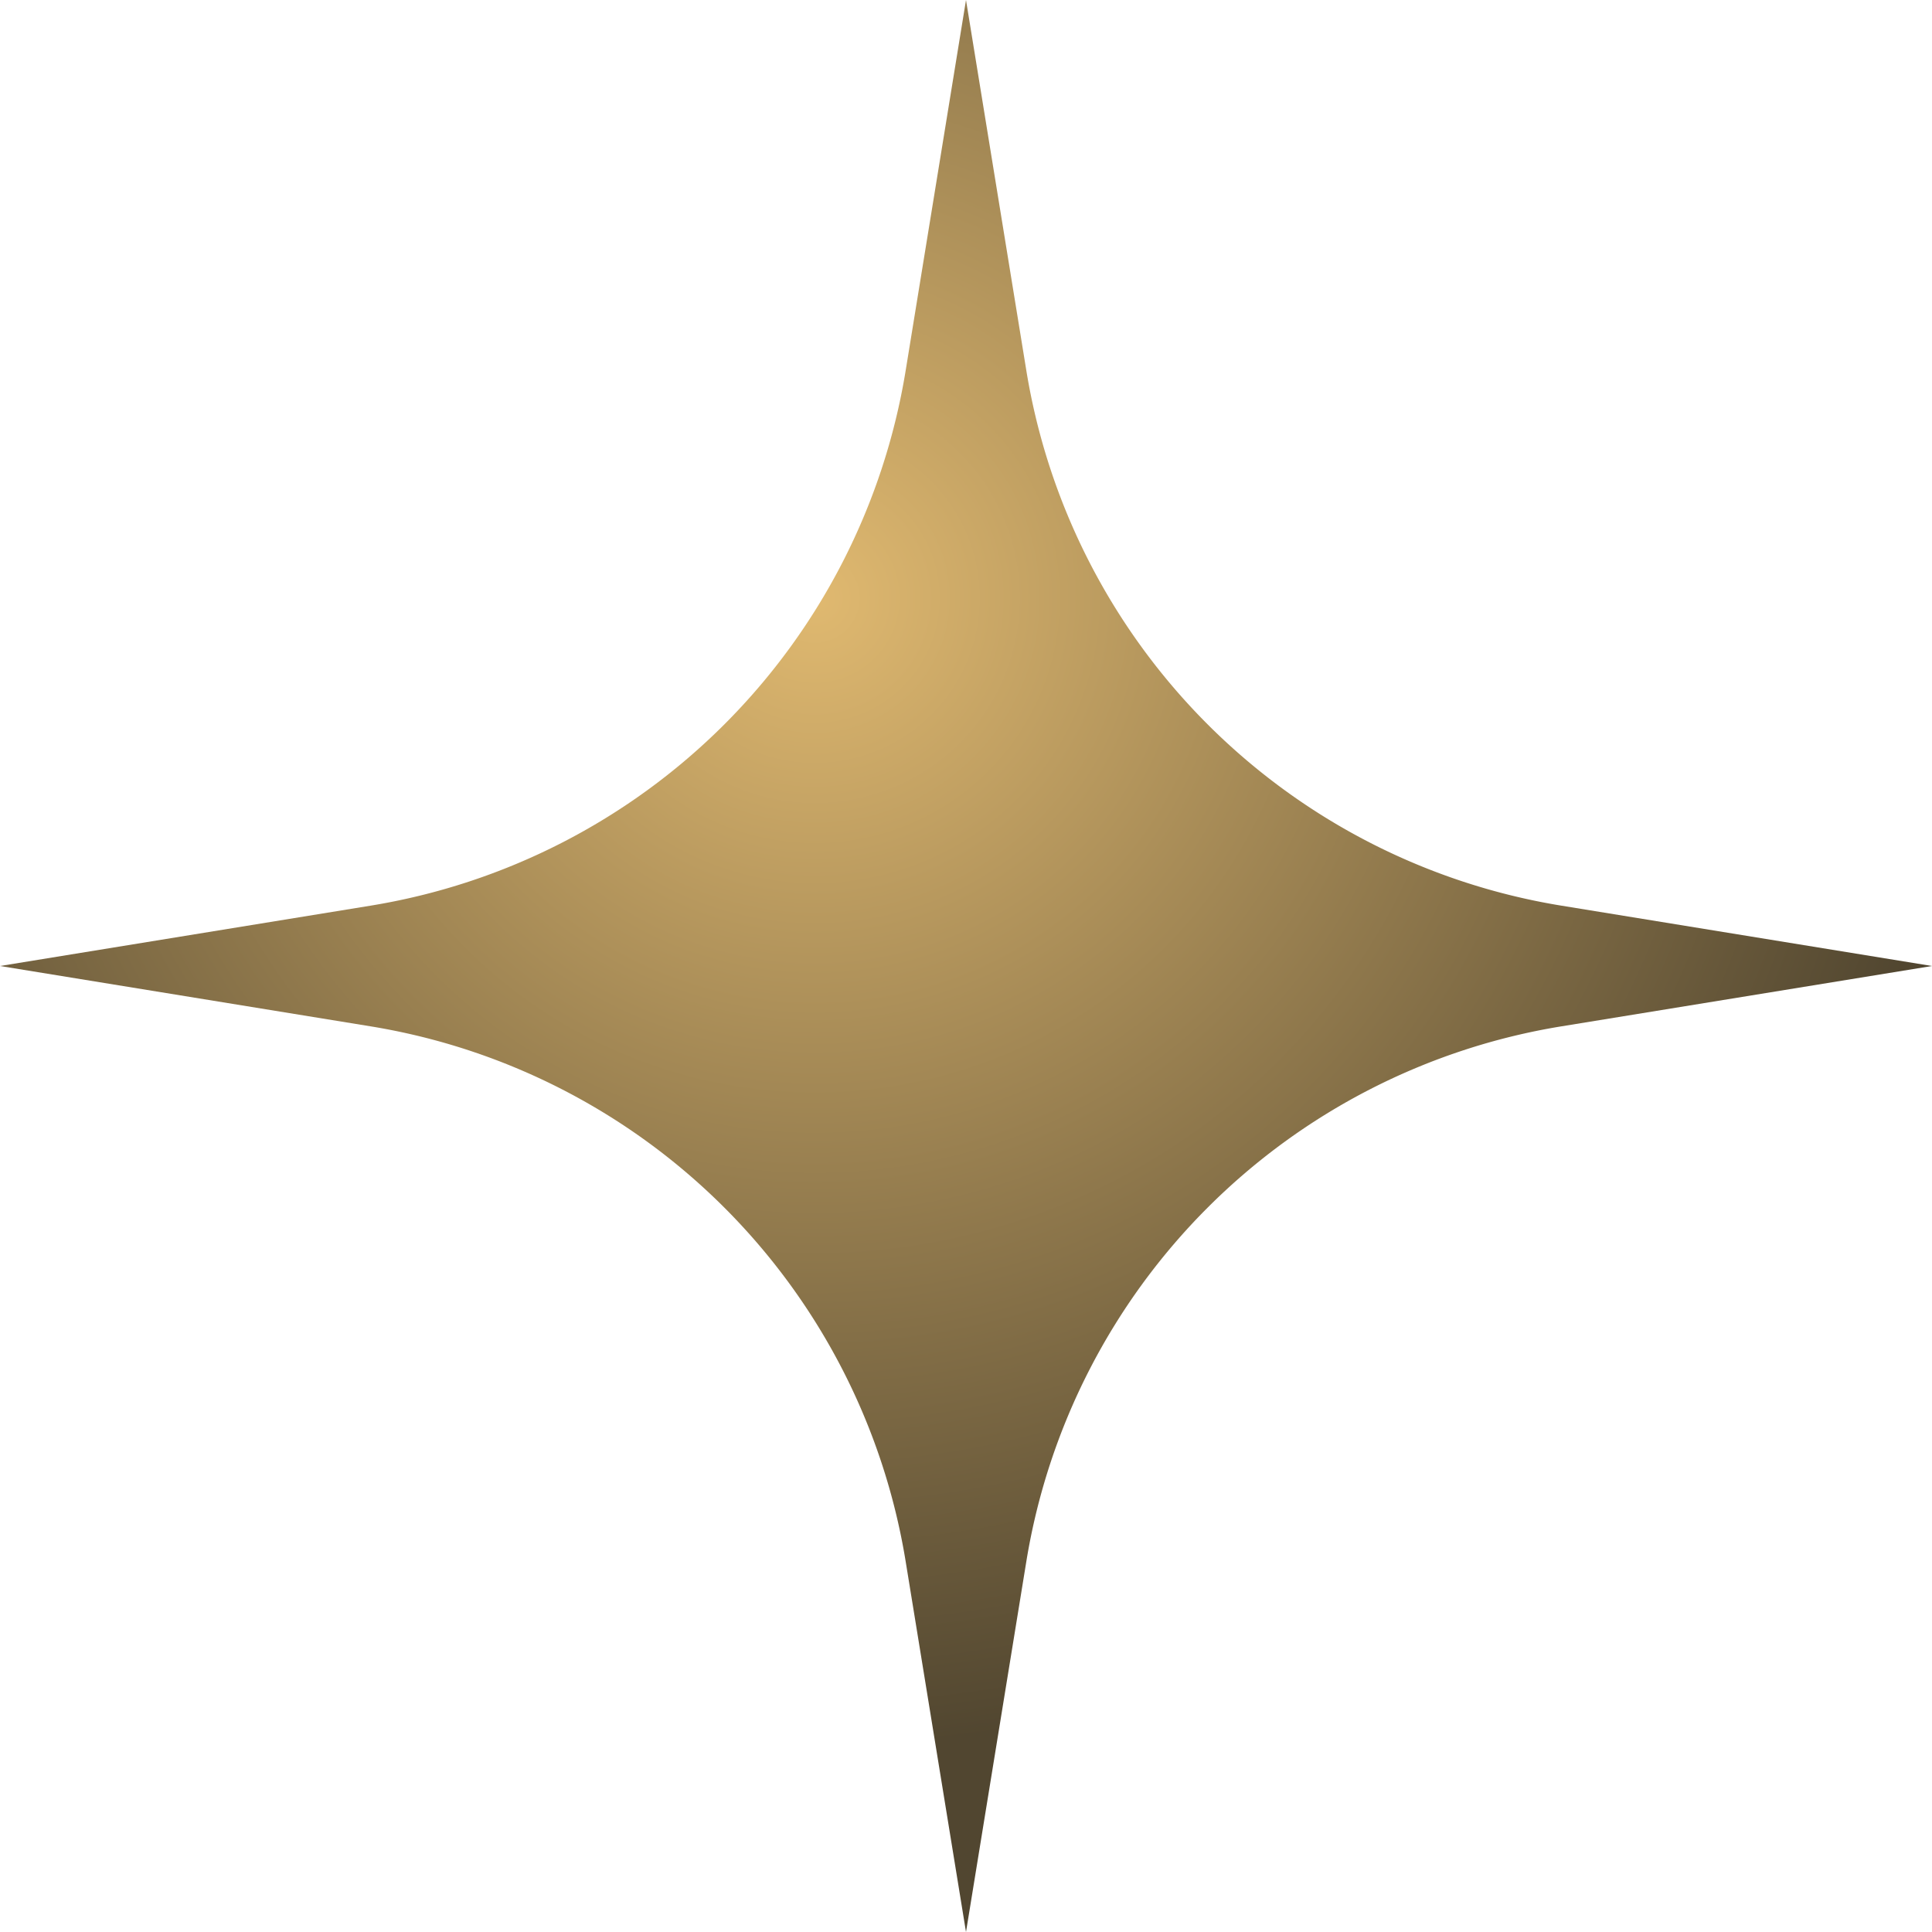 <?xml version="1.0" encoding="UTF-8"?> <svg xmlns="http://www.w3.org/2000/svg" xmlns:xlink="http://www.w3.org/1999/xlink" viewBox="0 0 215 215"> <defs> <style>.cls-1{fill:url(#radial-gradient);}</style> <radialGradient id="radial-gradient" cx="90.68" cy="66.55" r="127.93" gradientUnits="userSpaceOnUse"> <stop offset="0" stop-color="#e0b970"></stop> <stop offset="1" stop-color="#514630"></stop> </radialGradient> </defs> <g id="Layer_2" data-name="Layer 2"> <g id="Layer_1-2" data-name="Layer 1"> <path class="cls-1" d="M173.79,114.21,215,107.5l-41.21-6.71a72.09,72.09,0,0,1-59.58-59.58L107.5,0l-6.71,41.21a72.09,72.09,0,0,1-59.58,59.58L0,107.5l41.21,6.71a72.09,72.09,0,0,1,59.58,59.58L107.5,215l6.71-41.21A72.09,72.09,0,0,1,173.79,114.21Z"></path> </g> </g> </svg> 